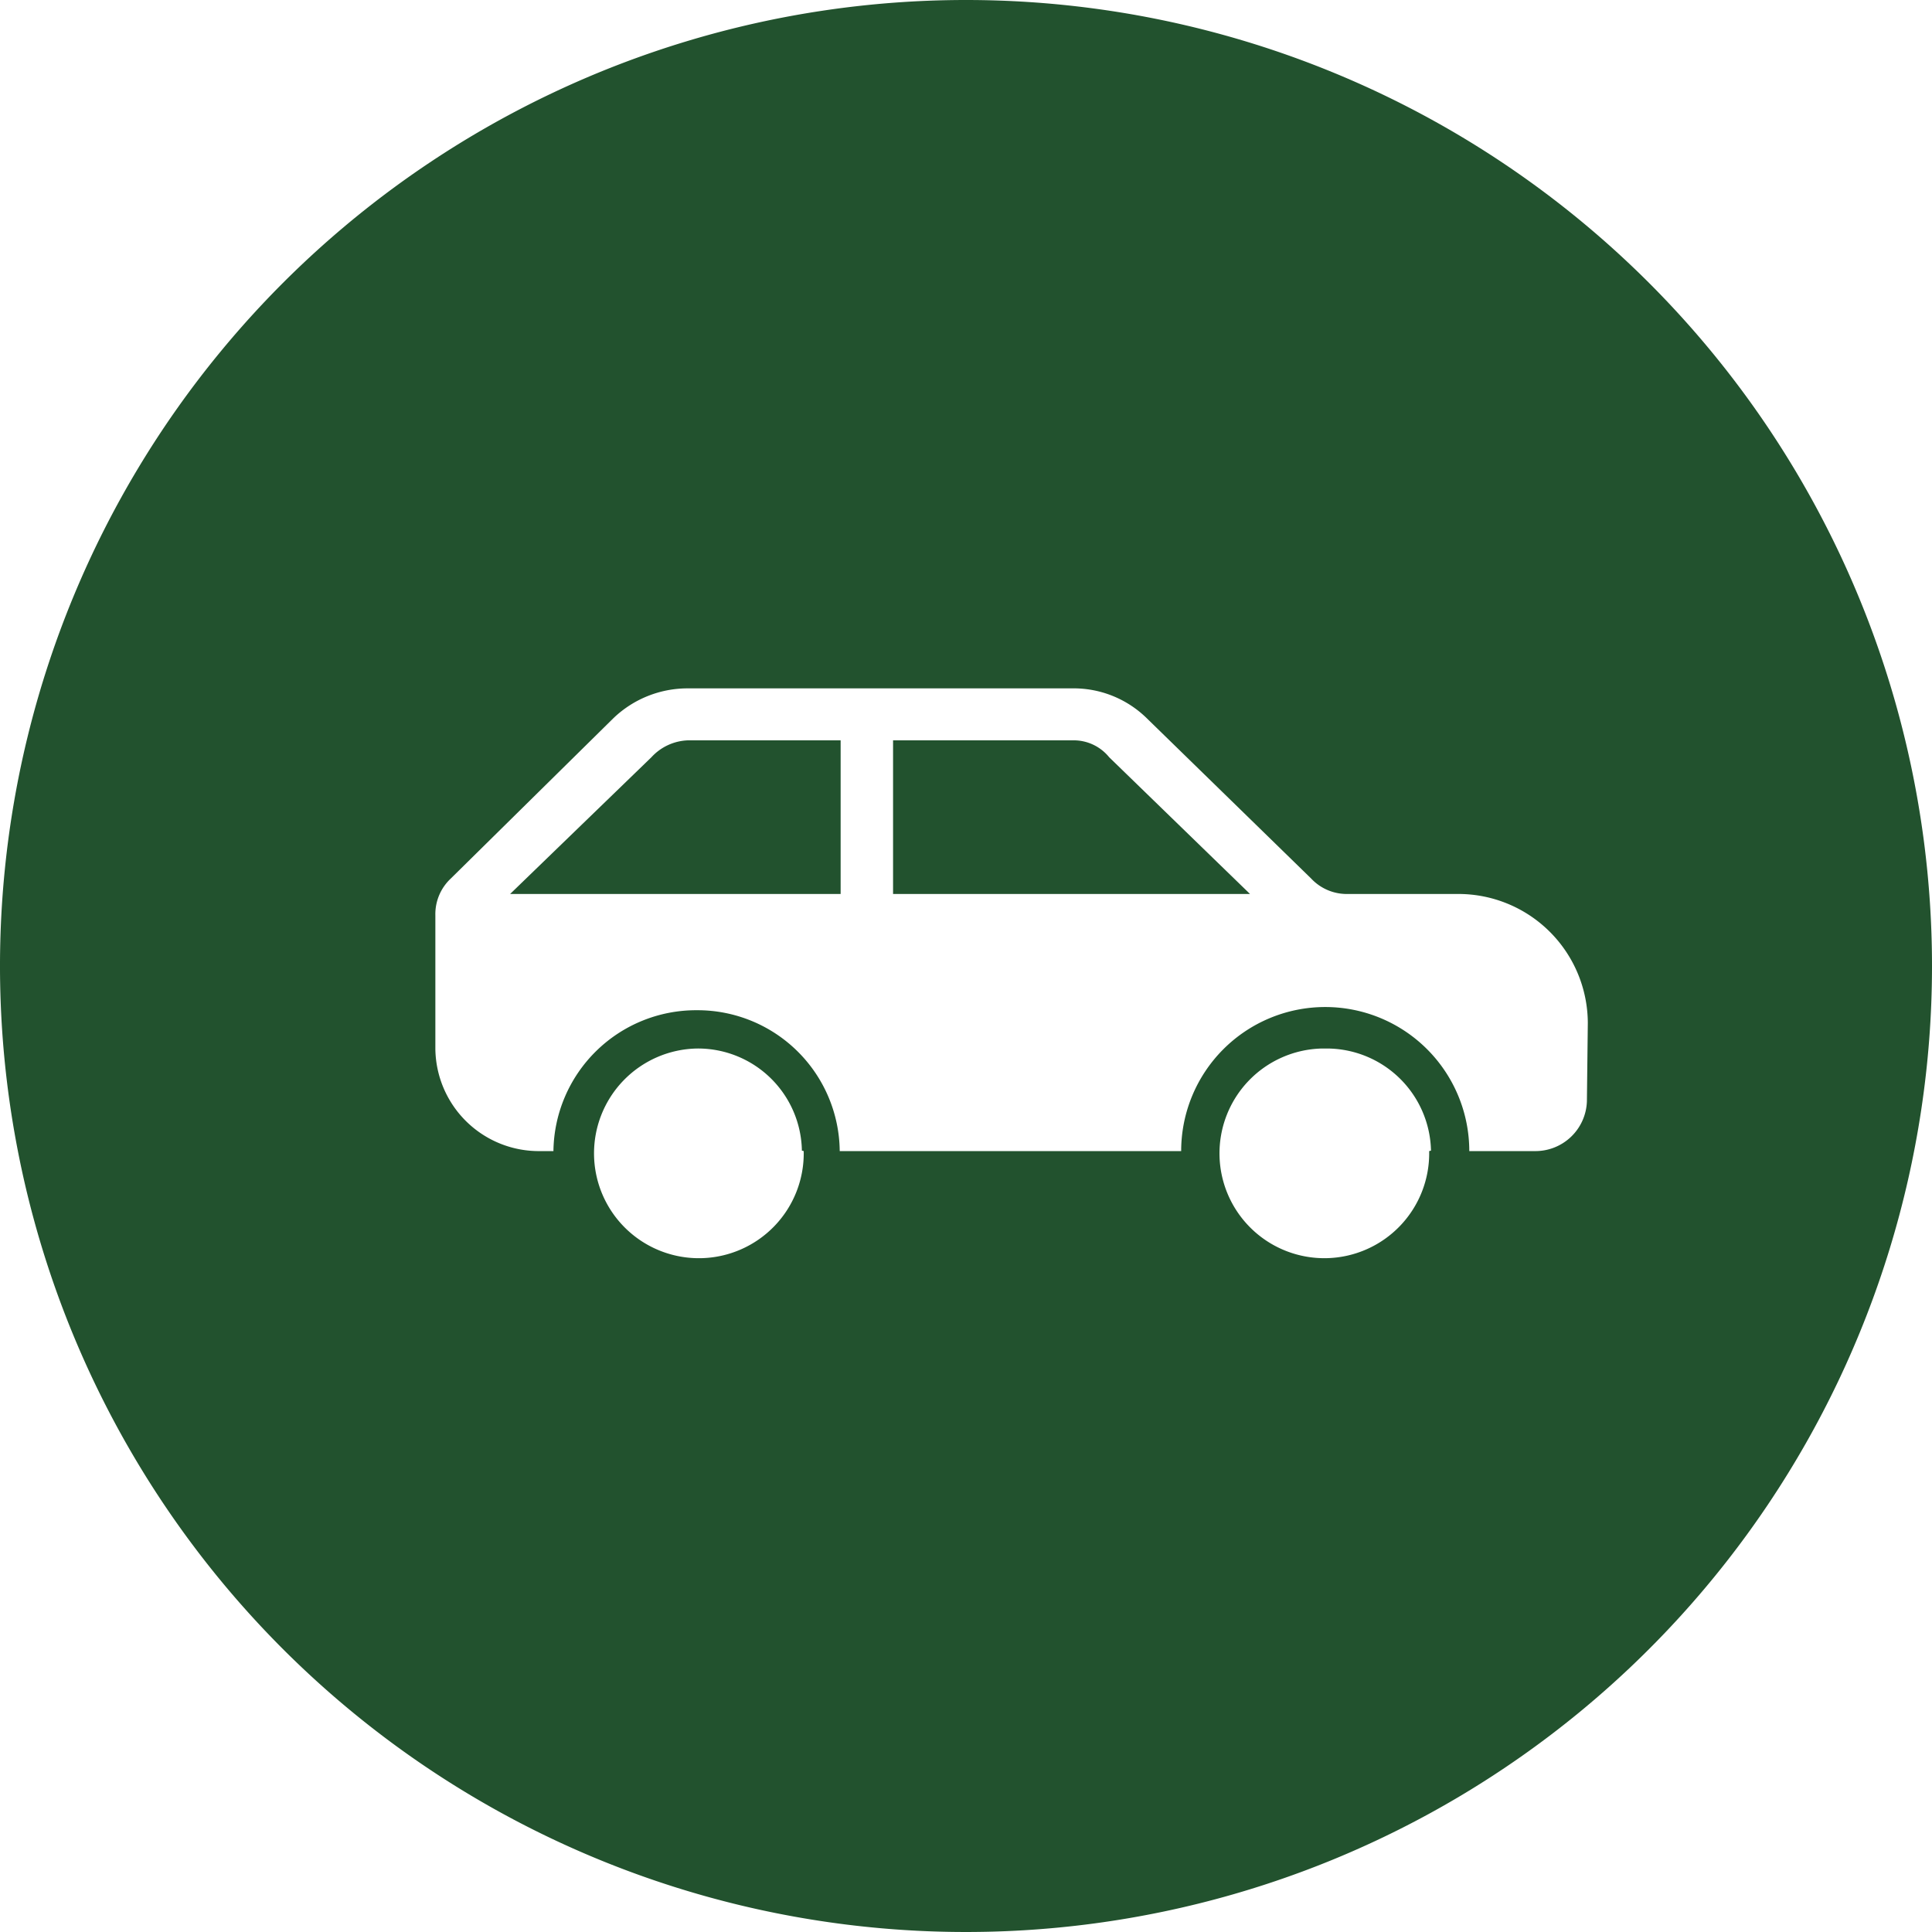 <svg xmlns="http://www.w3.org/2000/svg" viewBox="0 0 42.38 42.38"><defs><style>.cls-1{fill:#22522e;}</style></defs><g id="Ebene_2" data-name="Ebene 2"><g id="Ebene_1-2" data-name="Ebene 1"><path class="cls-1" d="M15.09,16.24h3.35v3.37H11.19l3.1-3A1.14,1.14,0,0,1,15.09,16.24Zm8.44,0H19.59v3.37h7.83l-3.09-3A1,1,0,0,0,23.53,16.24Zm18.85,5A21.19,21.19,0,1,1,21.19,0,21.19,21.19,0,0,1,42.38,21.19Zm-24.79,4A2.28,2.28,0,0,0,15.29,23h0a2.3,2.3,0,1,0,2.34,2.25Zm13.8,0A2.29,2.29,0,0,0,29.09,23H29a2.3,2.3,0,1,0,2.35,2.25Zm3.44-2.8A2.84,2.84,0,0,0,32,19.61H29.57a1.07,1.07,0,0,1-.81-.34l-3.61-3.52a2.29,2.29,0,0,0-1.64-.65H15.09a2.35,2.35,0,0,0-1.63.65L9.89,19.27a1.07,1.07,0,0,0-.34.81V23a2.27,2.27,0,0,0,2.31,2.25h.28a3.13,3.13,0,0,1,3.15-3.09h0a3.12,3.12,0,0,1,3.13,3.09h7.49a3.16,3.16,0,0,1,6.32,0h1.43a1.13,1.13,0,0,0,1.15-1.09Z"/></g></g></svg>